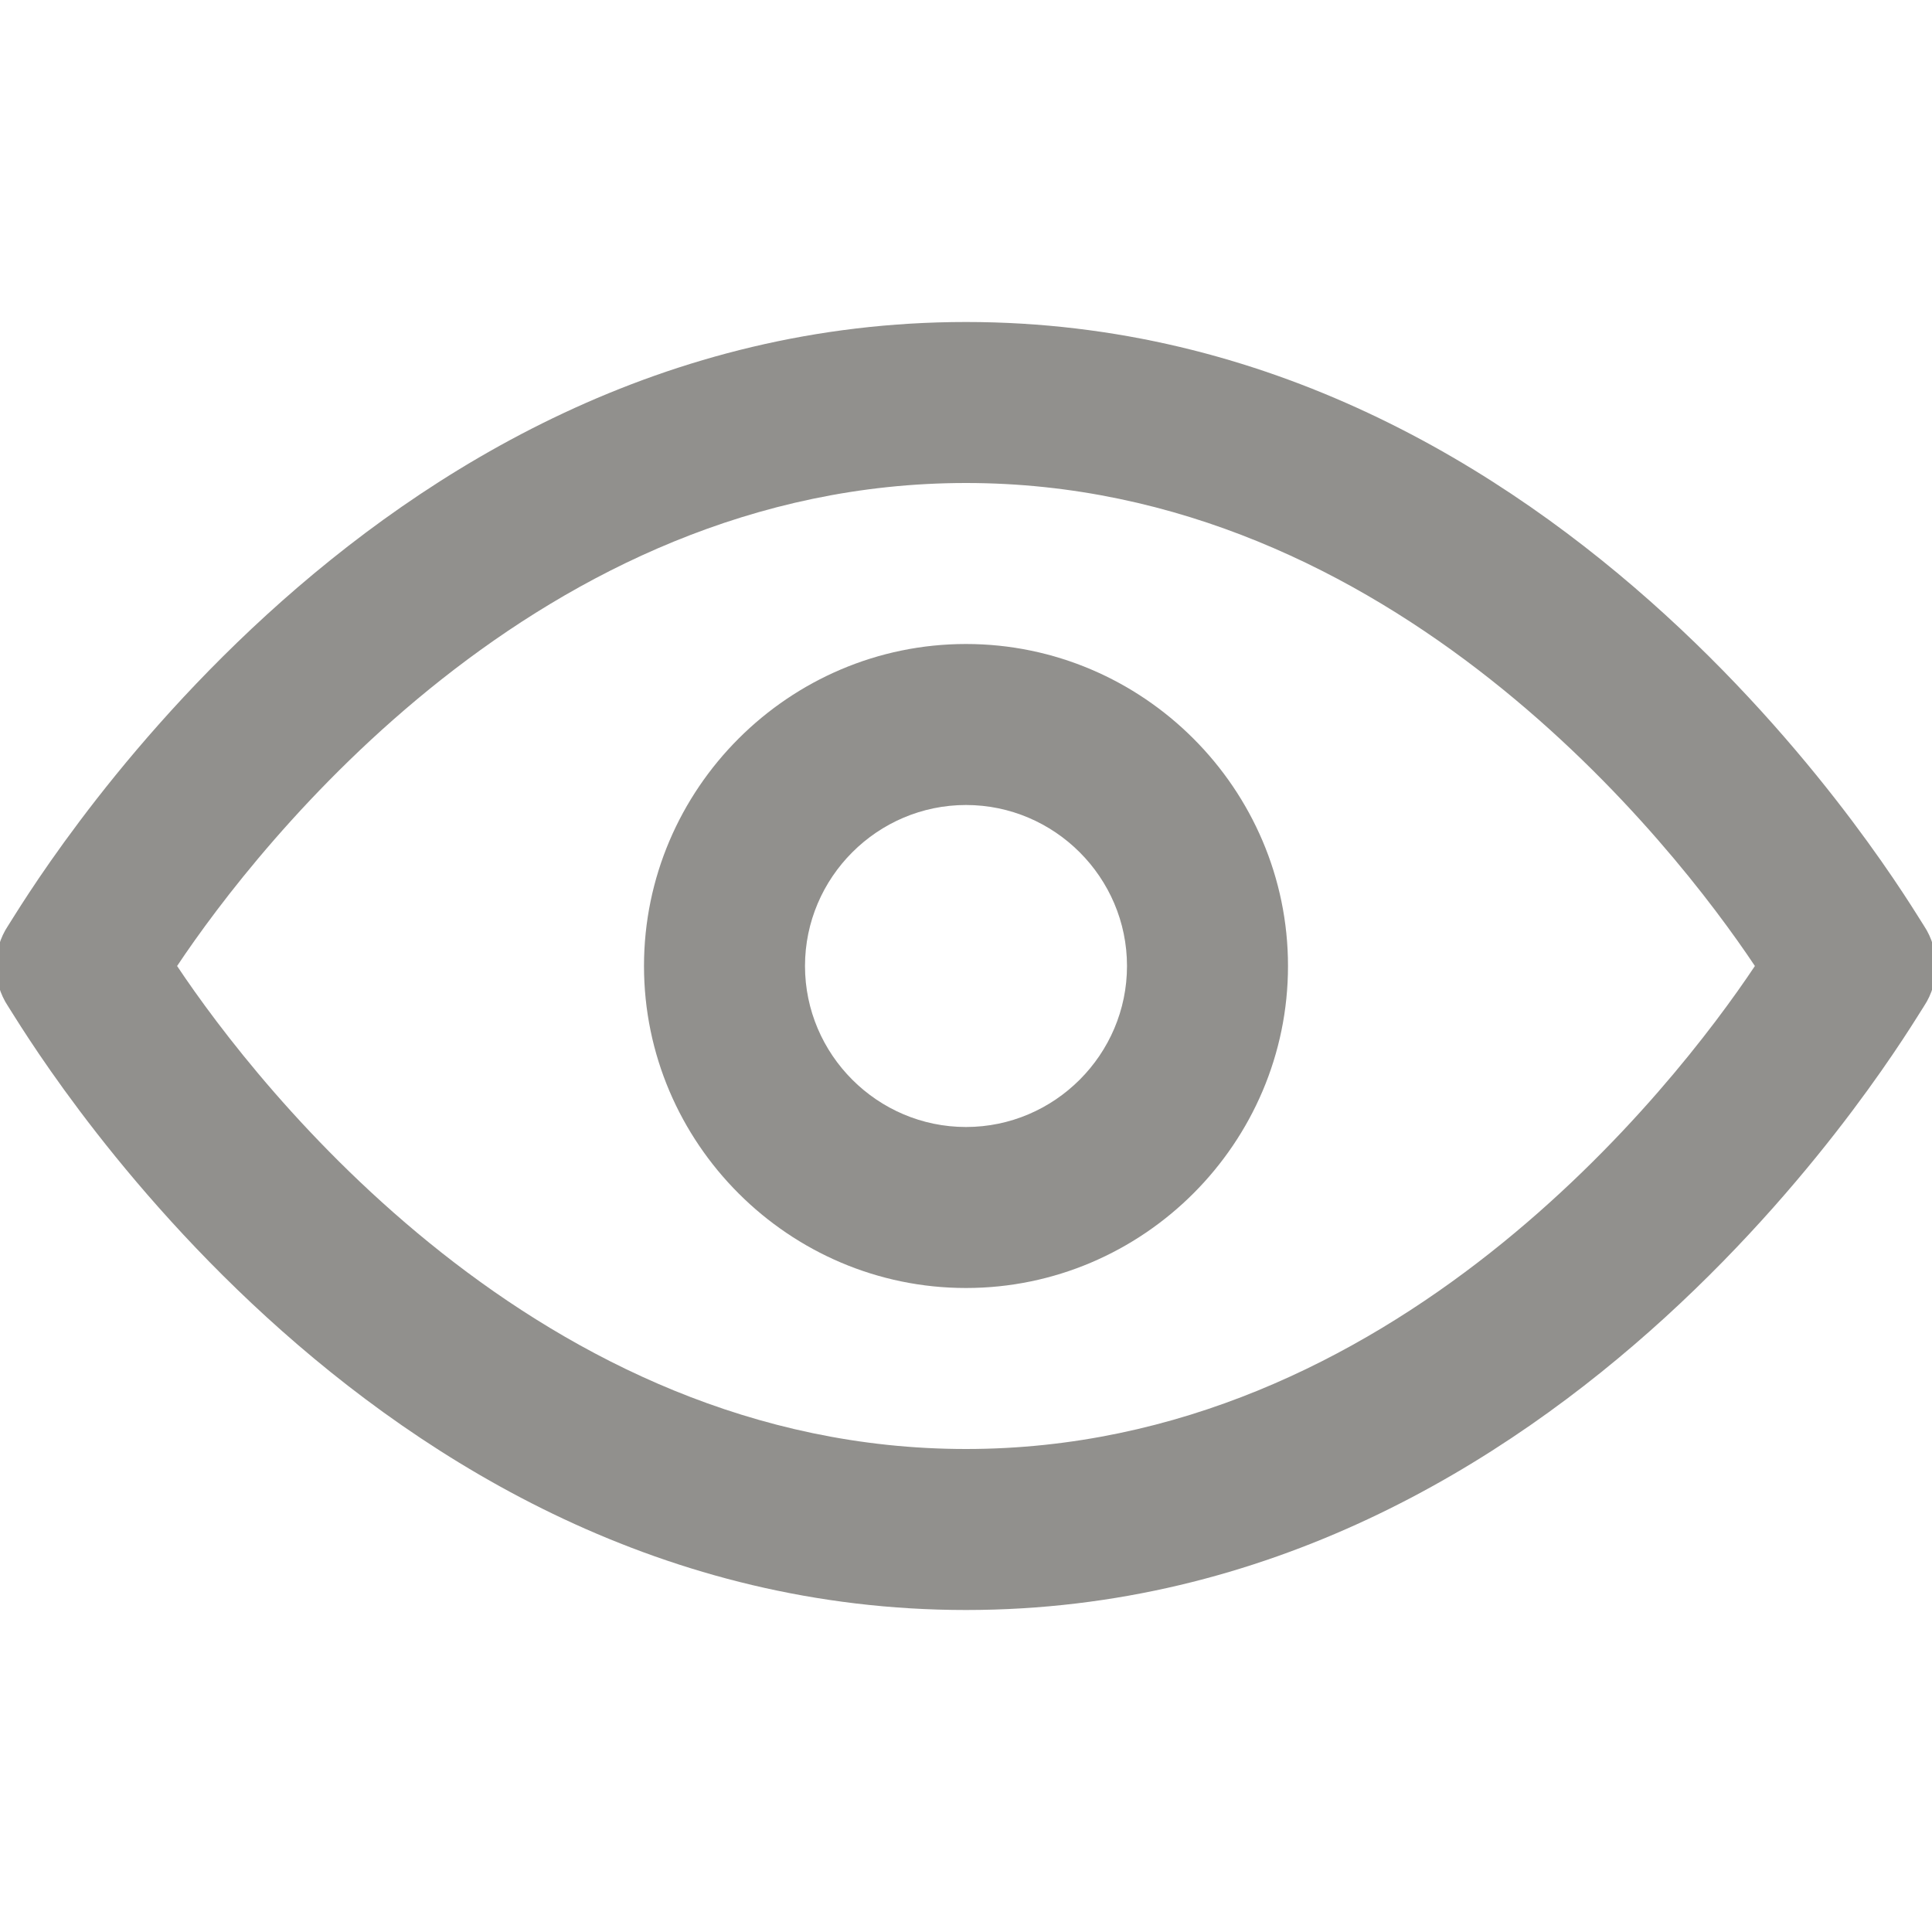 <?xml version="1.0"?>
<svg version="1.1" xmlns="http://www.w3.org/2000/svg" width="280" height="280" viewBox="0 0 280 280"><title>mi-eye</title><path fill="#91908d" d="M140 186.667c-25.667 0-46.667-21-46.667-46.667s21-46.667 46.667-46.667 46.667 21 46.667 46.667-21 46.667-46.667 46.667zM140 116.667c-12.833 0-23.333 10.5-23.333 23.333s10.5 23.333 23.333 23.333 23.333-10.5 23.333-23.333-10.5-23.333-23.333-23.333z"></path><path fill="#91908d" d="M140 233.333c-87.5 0-136.5-84-138.833-87.5s-2.333-8.167 0-11.667c2.333-3.5 51.333-87.5 138.833-87.5s136.5 84 138.833 87.5c2.333 3.5 2.333 8.167 0 11.667s-51.333 87.5-138.833 87.5zM25.667 140c11.667 17.5 52.5 70 114.333 70s102.667-52.5 114.333-70c-11.667-17.5-52.5-70-114.333-70s-102.667 52.5-114.333 70z"></path></svg>